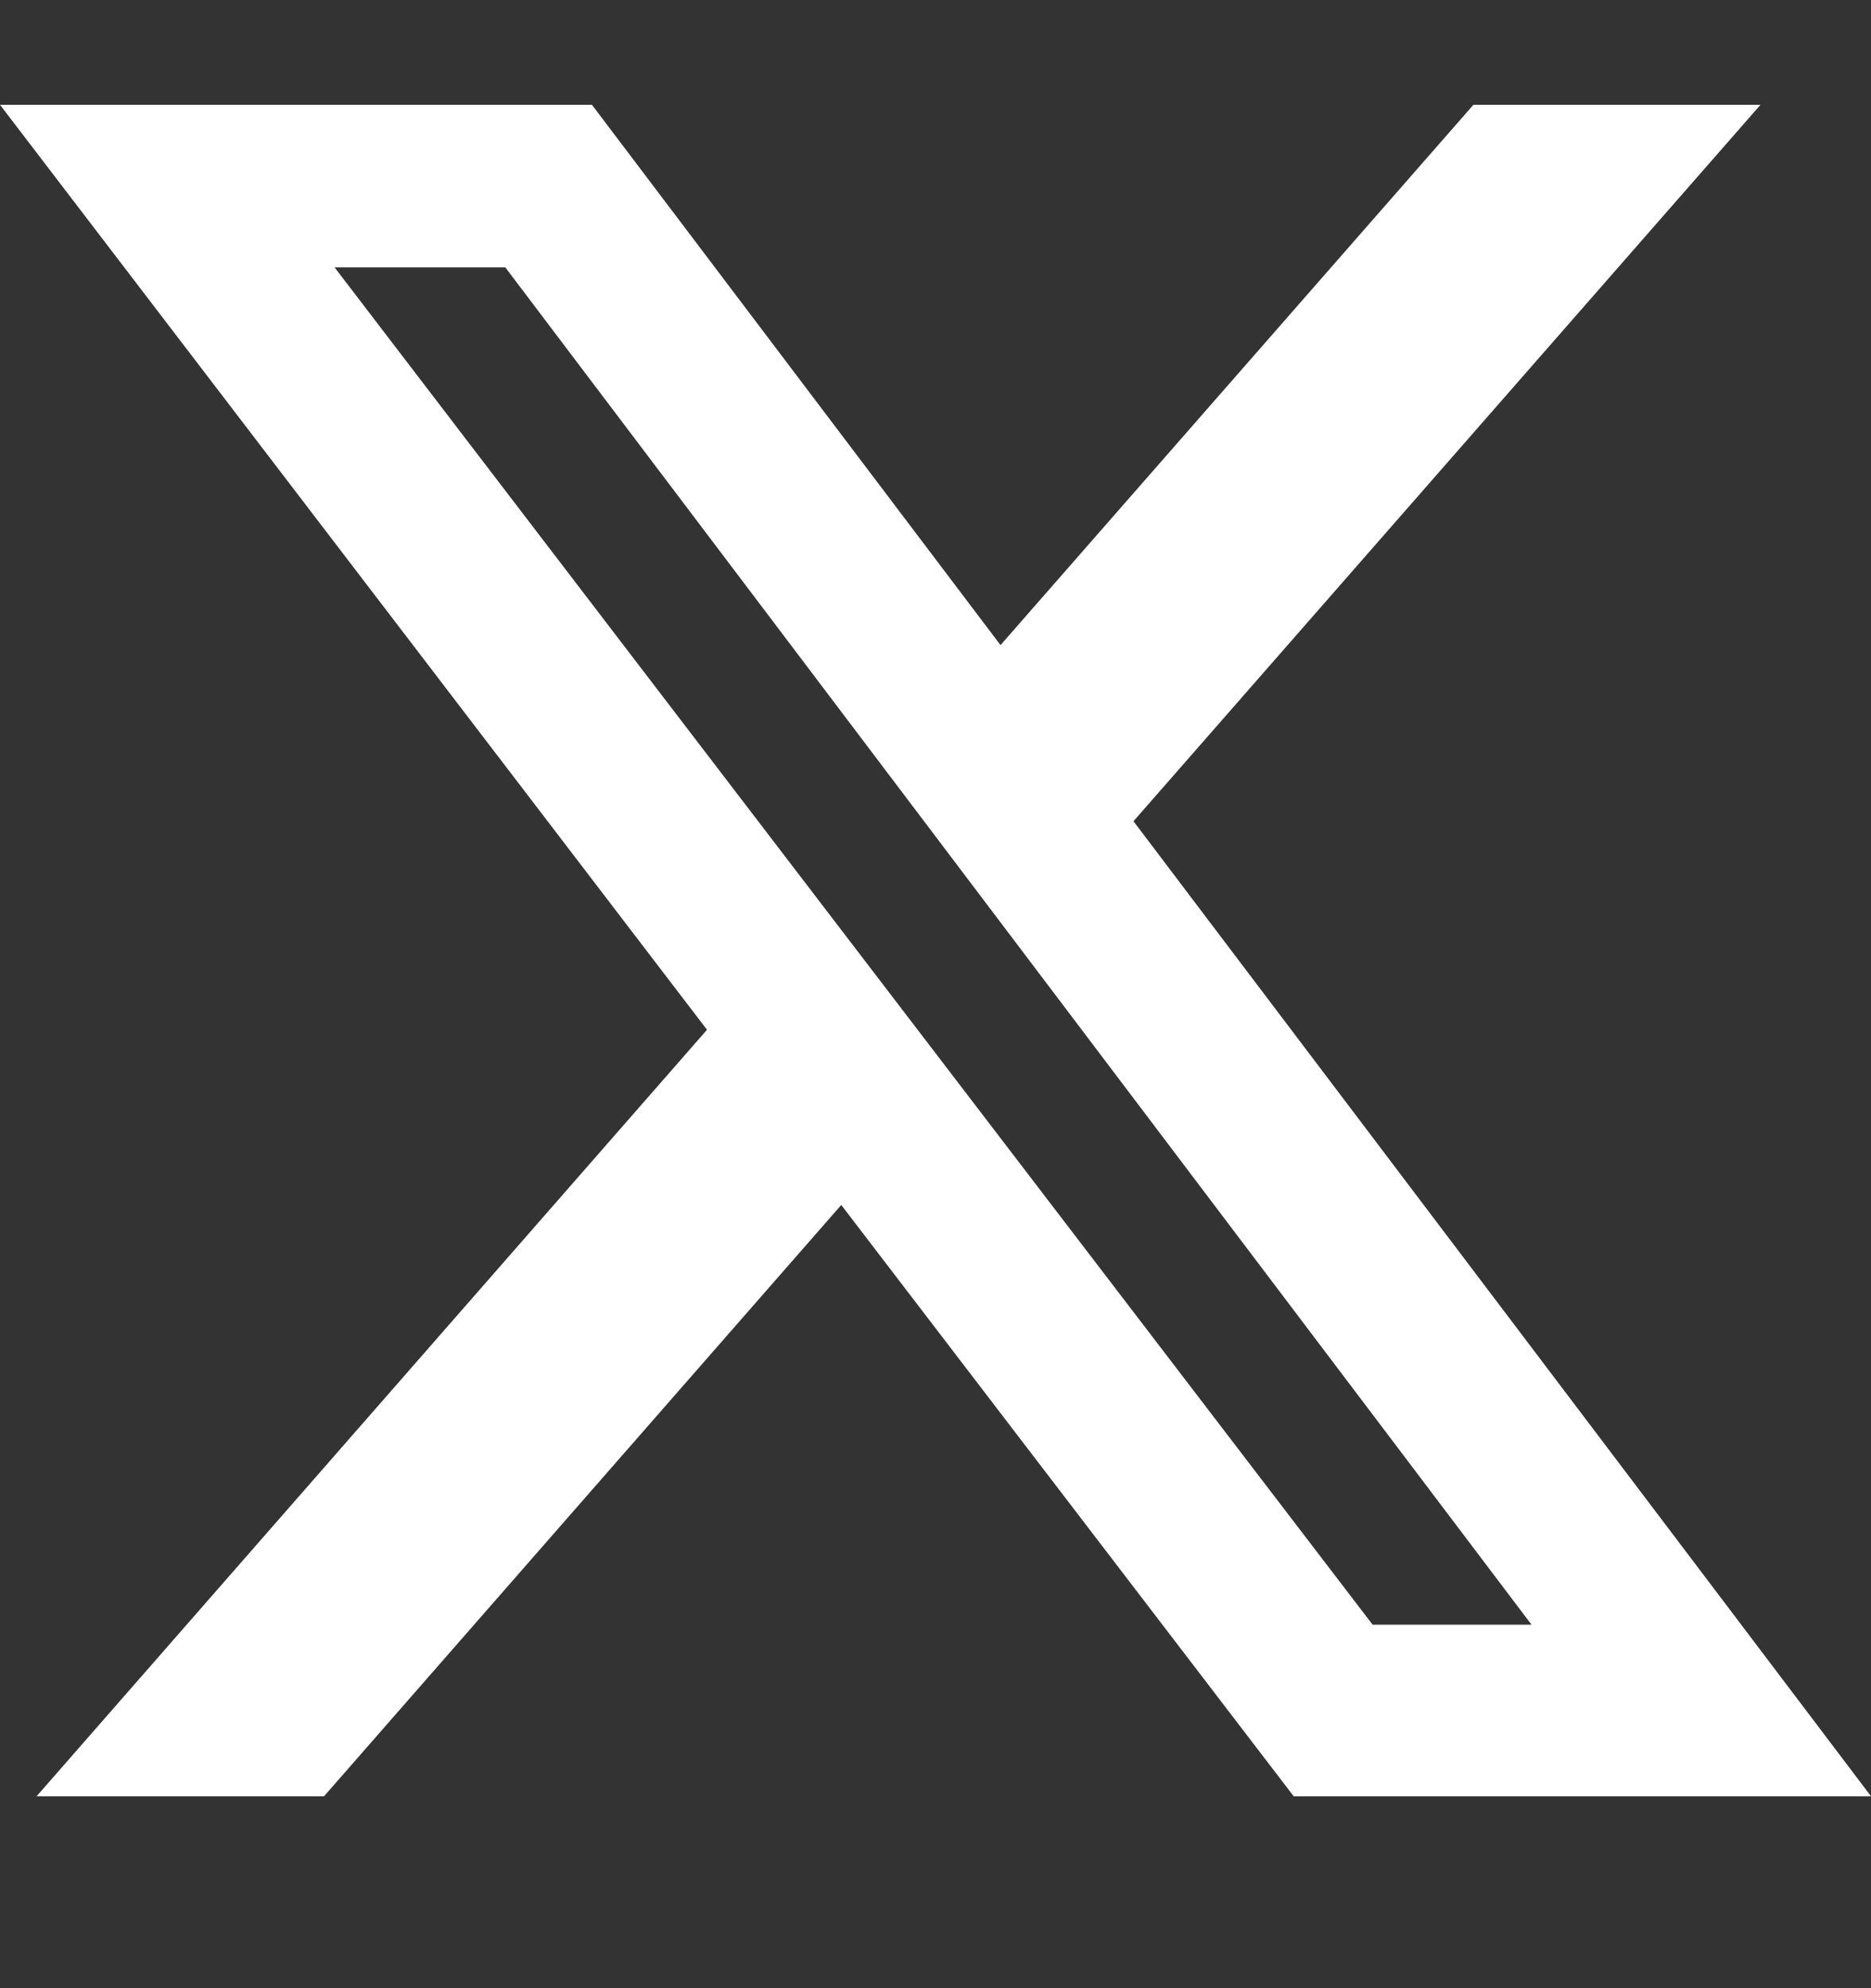 <svg width="16" height="17" viewBox="0 0 16 17" fill="none" xmlns="http://www.w3.org/2000/svg">
<rect x="0" y="0" width="16" height="17" fill="#333333" stroke="none"/>
<g clip-path="url(#clip0_786_9559)">
<path d="M12.6 0.896H15.055L9.693 7.022L16 15.359H11.063L7.194 10.303L2.771 15.359H0.313L6.046 8.805L0 0.896H5.062L8.556 5.516L12.6 0.896ZM11.738 13.892H13.097L4.321 2.286H2.861L11.738 13.892Z" fill="white"/>
</g>
<defs>
<clipPath id="clip0_786_9559">
<rect width="16" height="16" fill="white" transform="translate(0 0.127)"/>
</clipPath>
</defs>
</svg>
